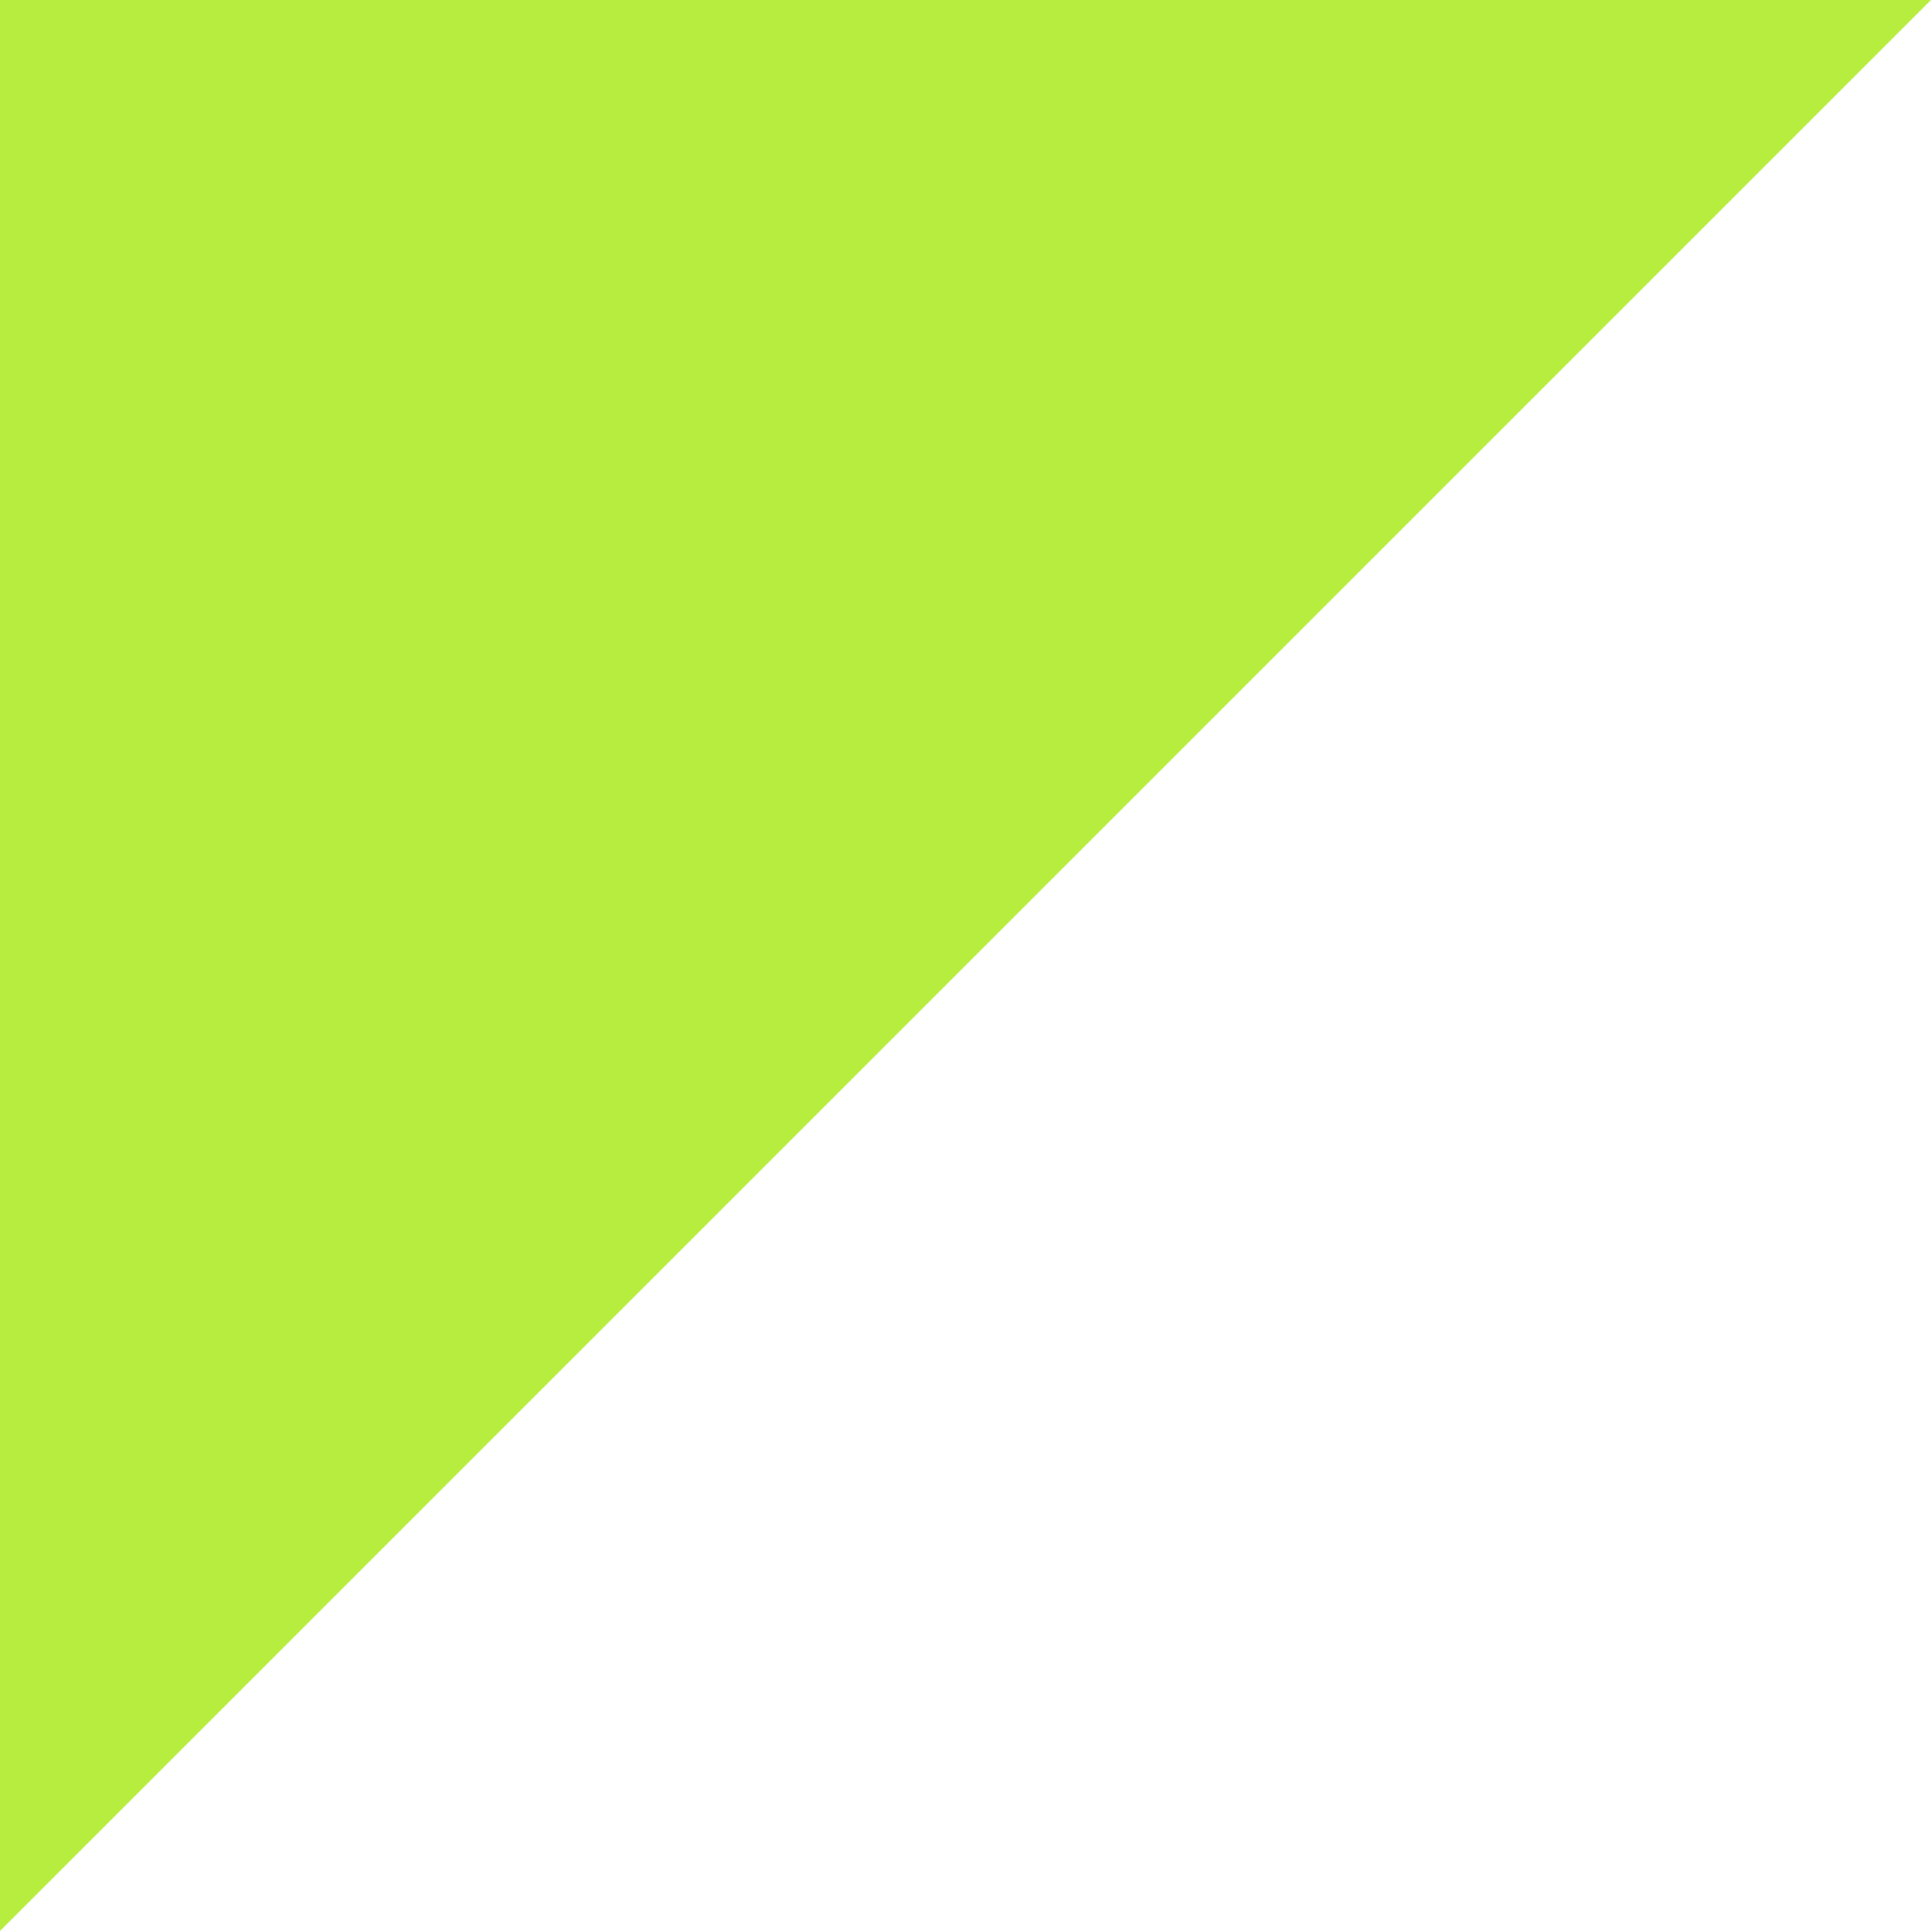 <svg width="83" height="83" viewBox="0 0 83 83" fill="none" xmlns="http://www.w3.org/2000/svg">
<path id="Vector" d="M82.956 0C55.304 0 27.652 0 0 0C0 27.652 0 55.304 0 82.956C27.652 55.304 55.304 27.652 82.956 0Z" fill="#B6ED3E"/>
</svg>

